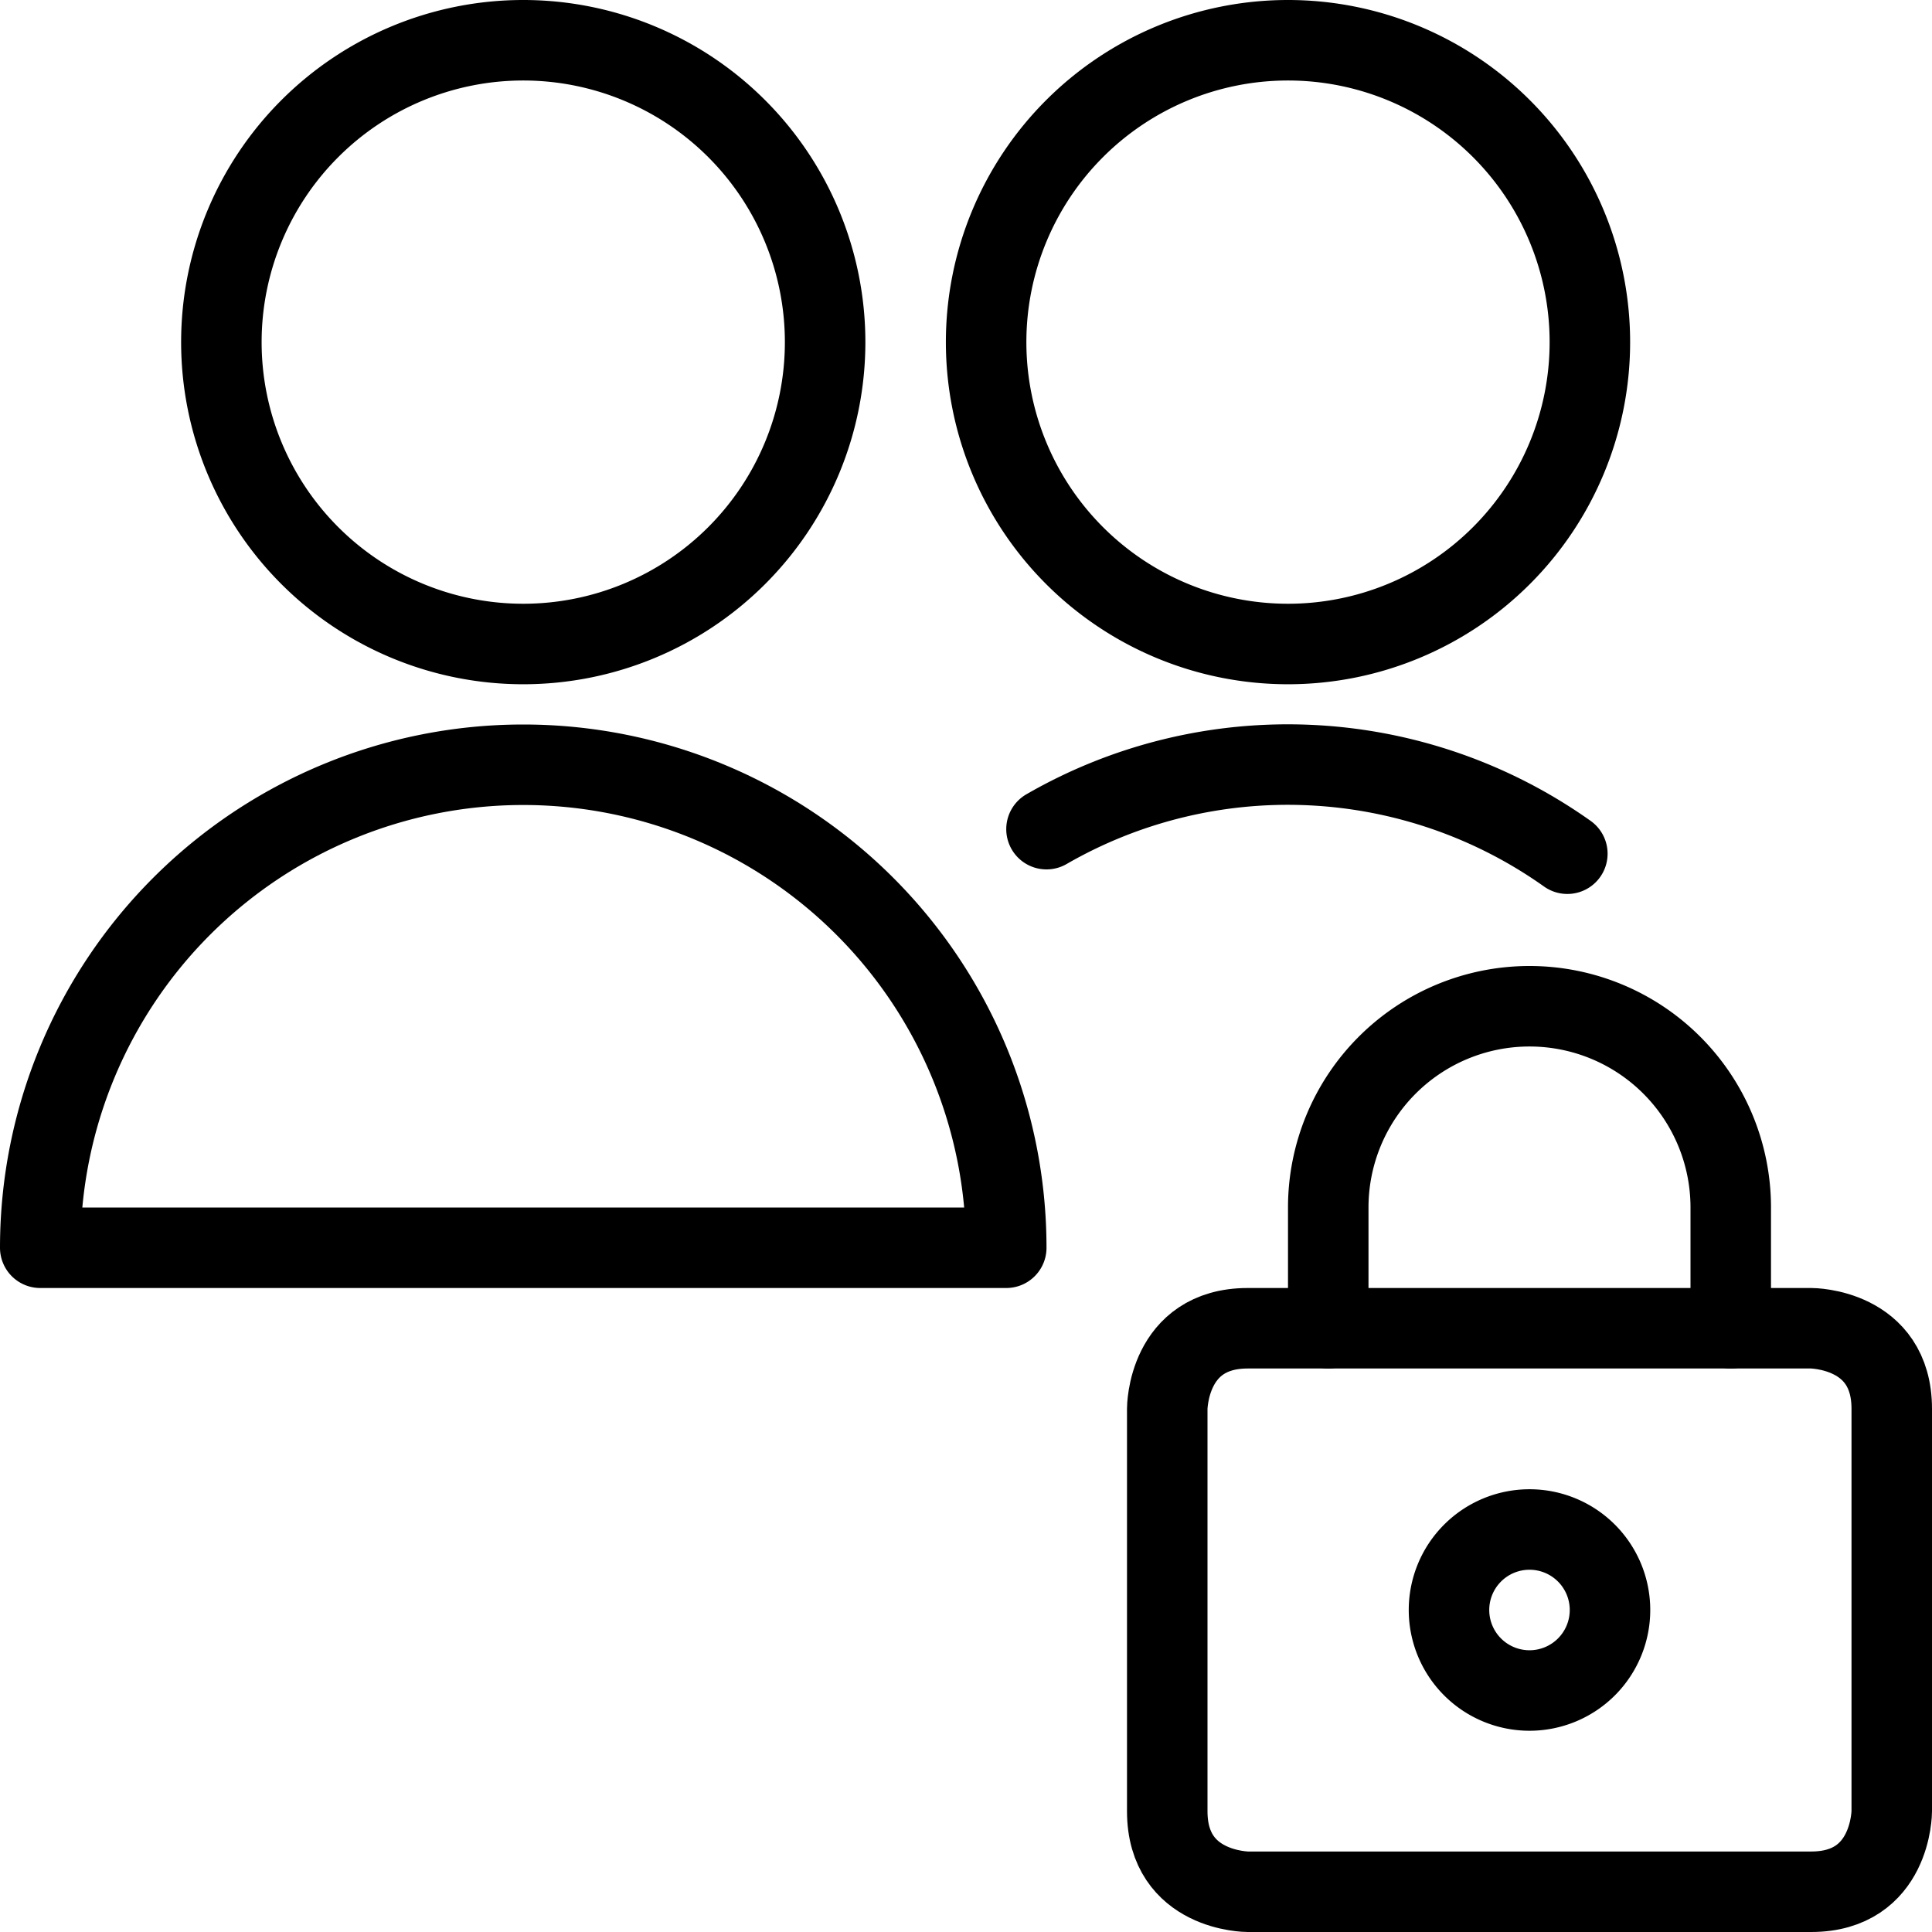<svg id="Light" xmlns="http://www.w3.org/2000/svg" viewBox="0 0 24 24"><defs></defs><title>multiple-actions-lock</title><path d="M15.5 16.5h7s1 0 1 1v5s0 1 -1 1h-7s-1 0 -1 -1v-5s0 -1 1 -1" fill="none" stroke="#000000" stroke-linecap="round" stroke-linejoin="round" stroke-width="1"></path><path d="M19 19a1 1 0 1 0 1 1 1 1 0 0 0 -1 -1Z" fill="none" stroke="#000000" stroke-linecap="round" stroke-linejoin="round" stroke-width="1"></path><path d="M16.5 16.5V15a2.5 2.5 0 0 1 5 0v1.5" fill="none" stroke="#000000" stroke-linecap="round" stroke-linejoin="round" stroke-width="1"></path><path d="M0.5 15.5a6 6 0 0 1 12 0Z" fill="none" stroke="#000000" stroke-linecap="round" stroke-linejoin="round" stroke-width="1"></path><path d="M2.75 4.25a3.75 3.75 0 1 0 7.5 0 3.75 3.75 0 1 0 -7.5 0" fill="none" stroke="#000000" stroke-linecap="round" stroke-linejoin="round" stroke-width="1"></path><path d="M12.25 4.25a3.75 3.75 0 1 0 7.5 0 3.75 3.75 0 1 0 -7.5 0" fill="none" stroke="#000000" stroke-linecap="round" stroke-linejoin="round" stroke-width="1"></path><path d="M19.47 10.605A6 6 0 0 0 13 10.3" fill="none" stroke="#000000" stroke-linecap="round" stroke-linejoin="round" stroke-width="1"></path></svg>